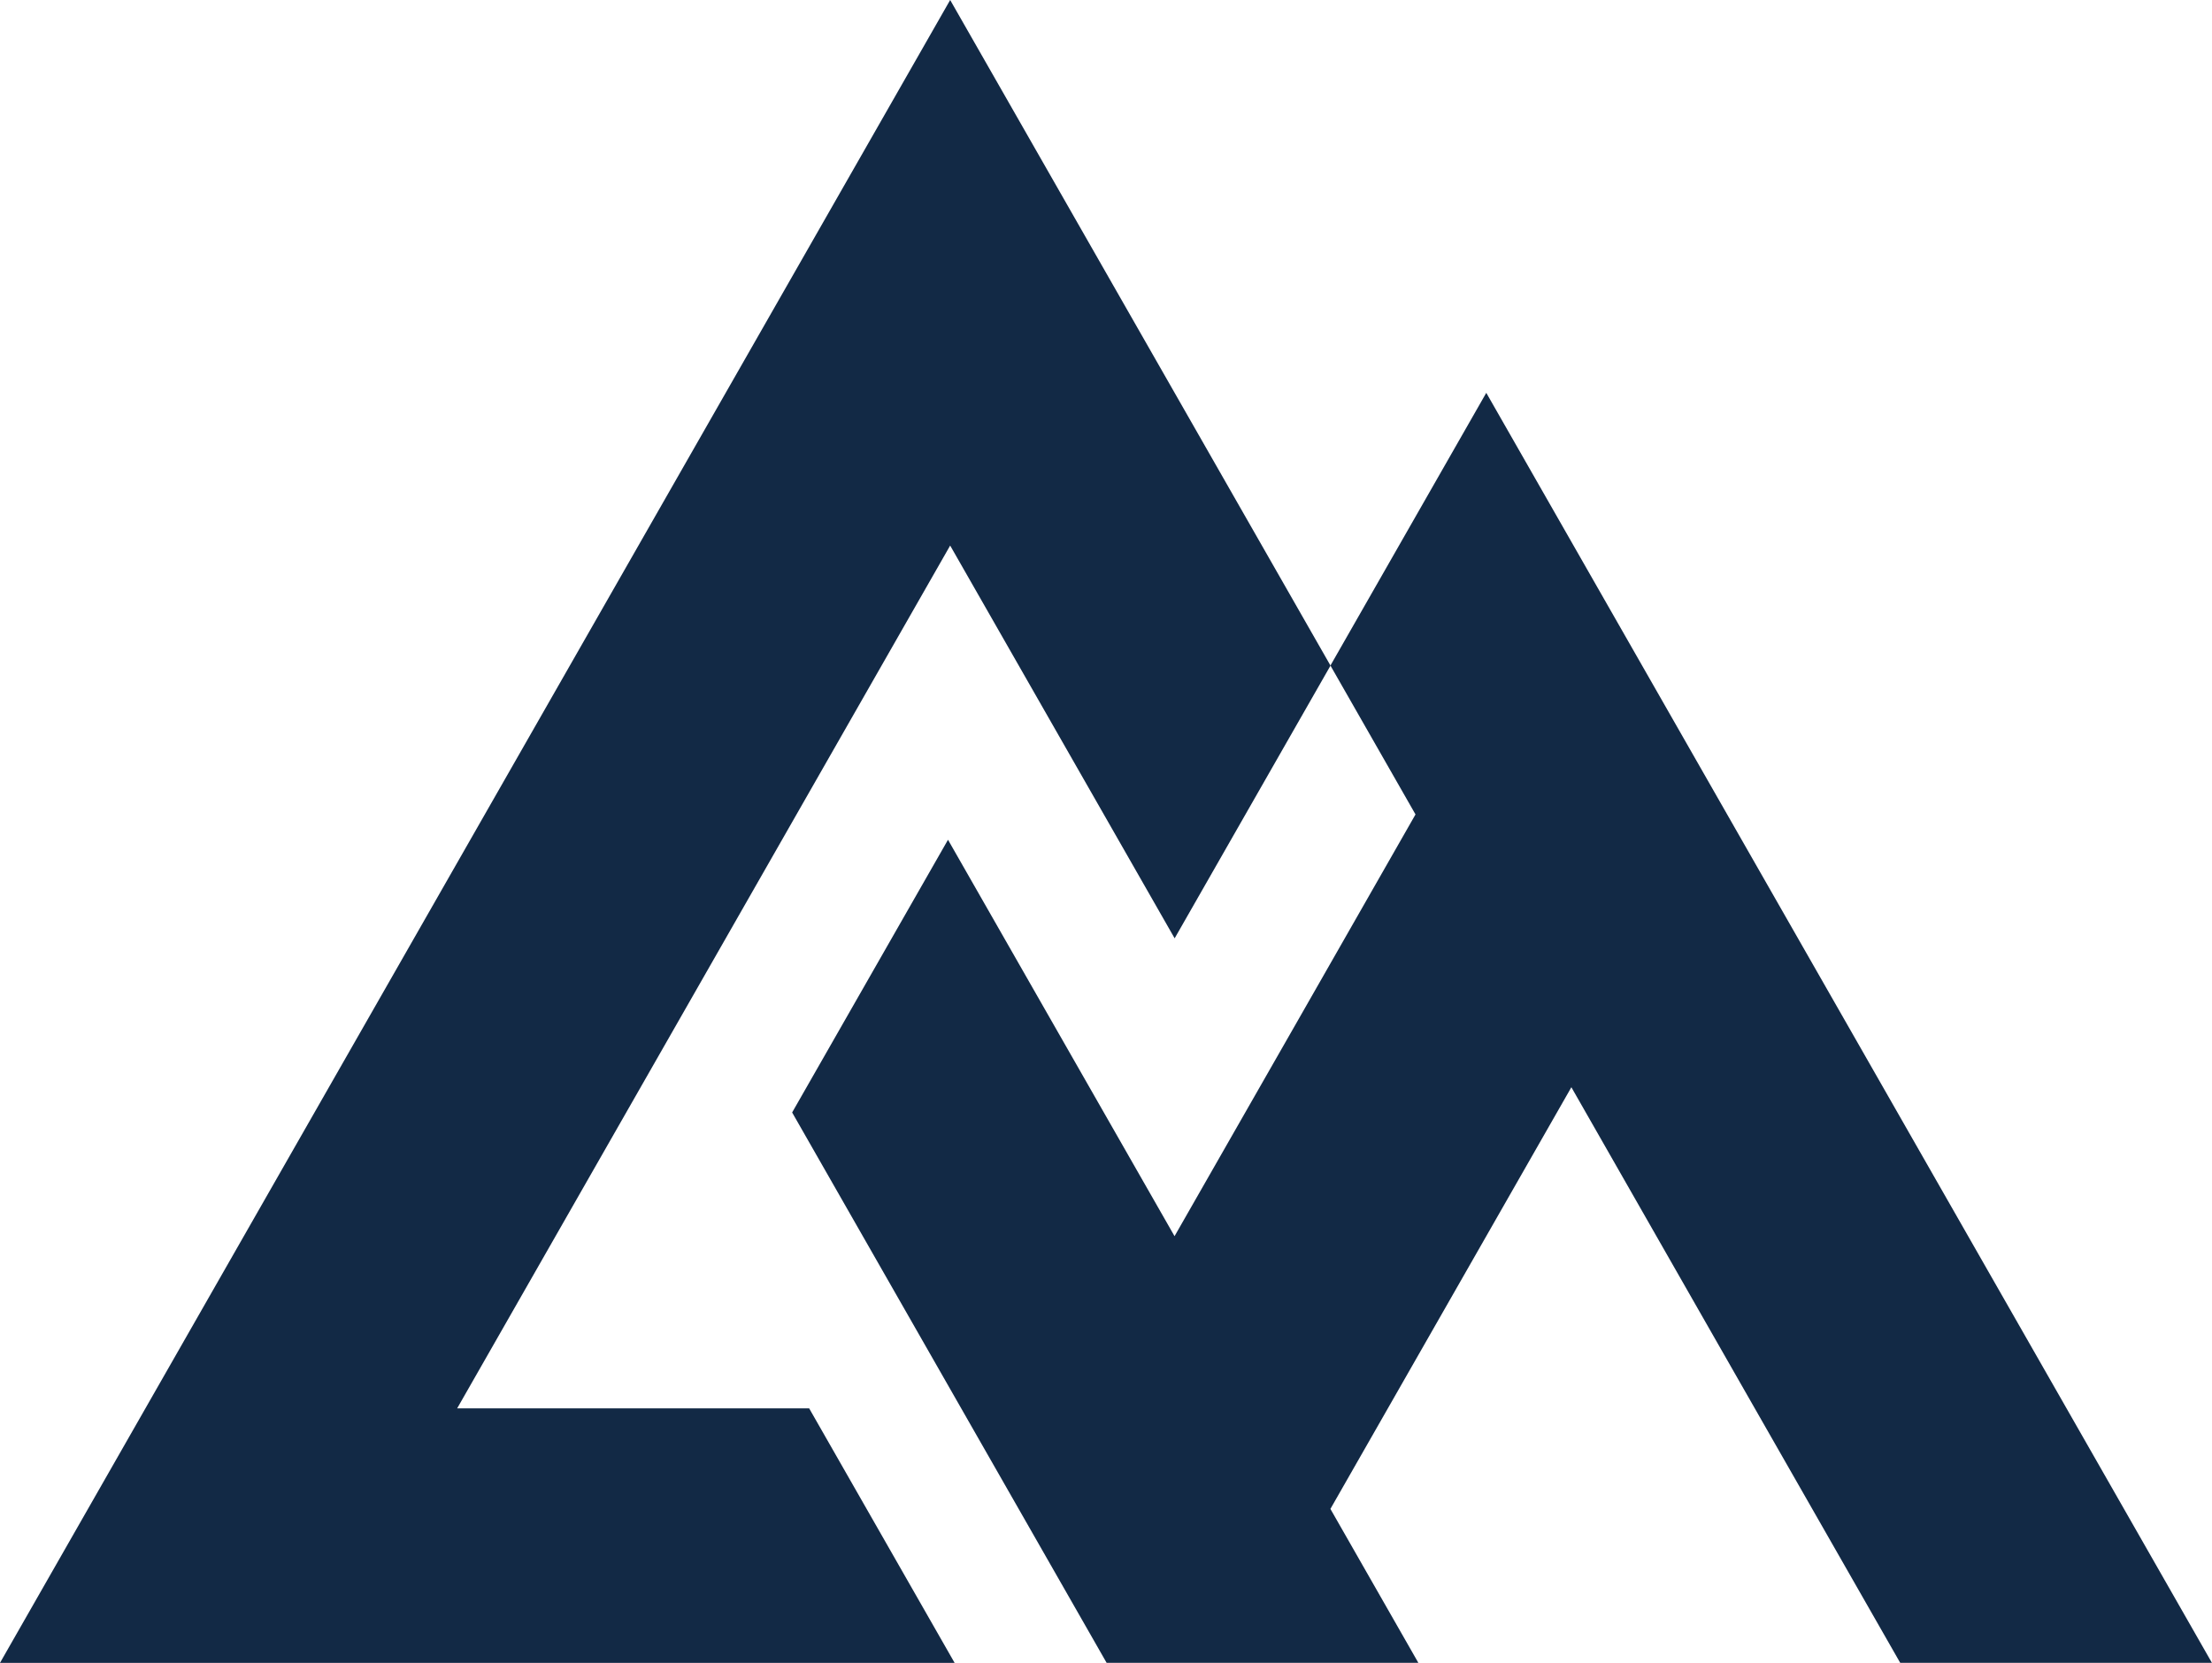 <?xml version="1.0" encoding="UTF-8"?> <svg xmlns="http://www.w3.org/2000/svg" width="132.99" height="100" viewBox="0 0 132.99 100"><g id="Group_2649" data-name="Group 2649" transform="translate(-409.955 -116.423)"><path id="Path_3330" data-name="Path 3330" d="M313.955,84.3,279.693,24.323l-9.37,16.4,5.115,8.954-7.1,12.436L260.951,75.04,247.331,51.2,237.96,67.6l12.661,22.163,6.247,10.935H275.61l-5.288-9.257,14.487-25.359,10.4,18.214,9.37,16.4h18.741Z" transform="translate(219.62 115.724)" fill="#122945"></path><path id="Path_3331" data-name="Path 3331" d="M278.065,65.617l9.371-16.4L264.569,9.189l-57.126,100h57.393l-7.656-13.4-1.089-1.906H234.929l29.64-51.886Z" transform="translate(202.512 107.234)" fill="#122945"></path></g></svg> 